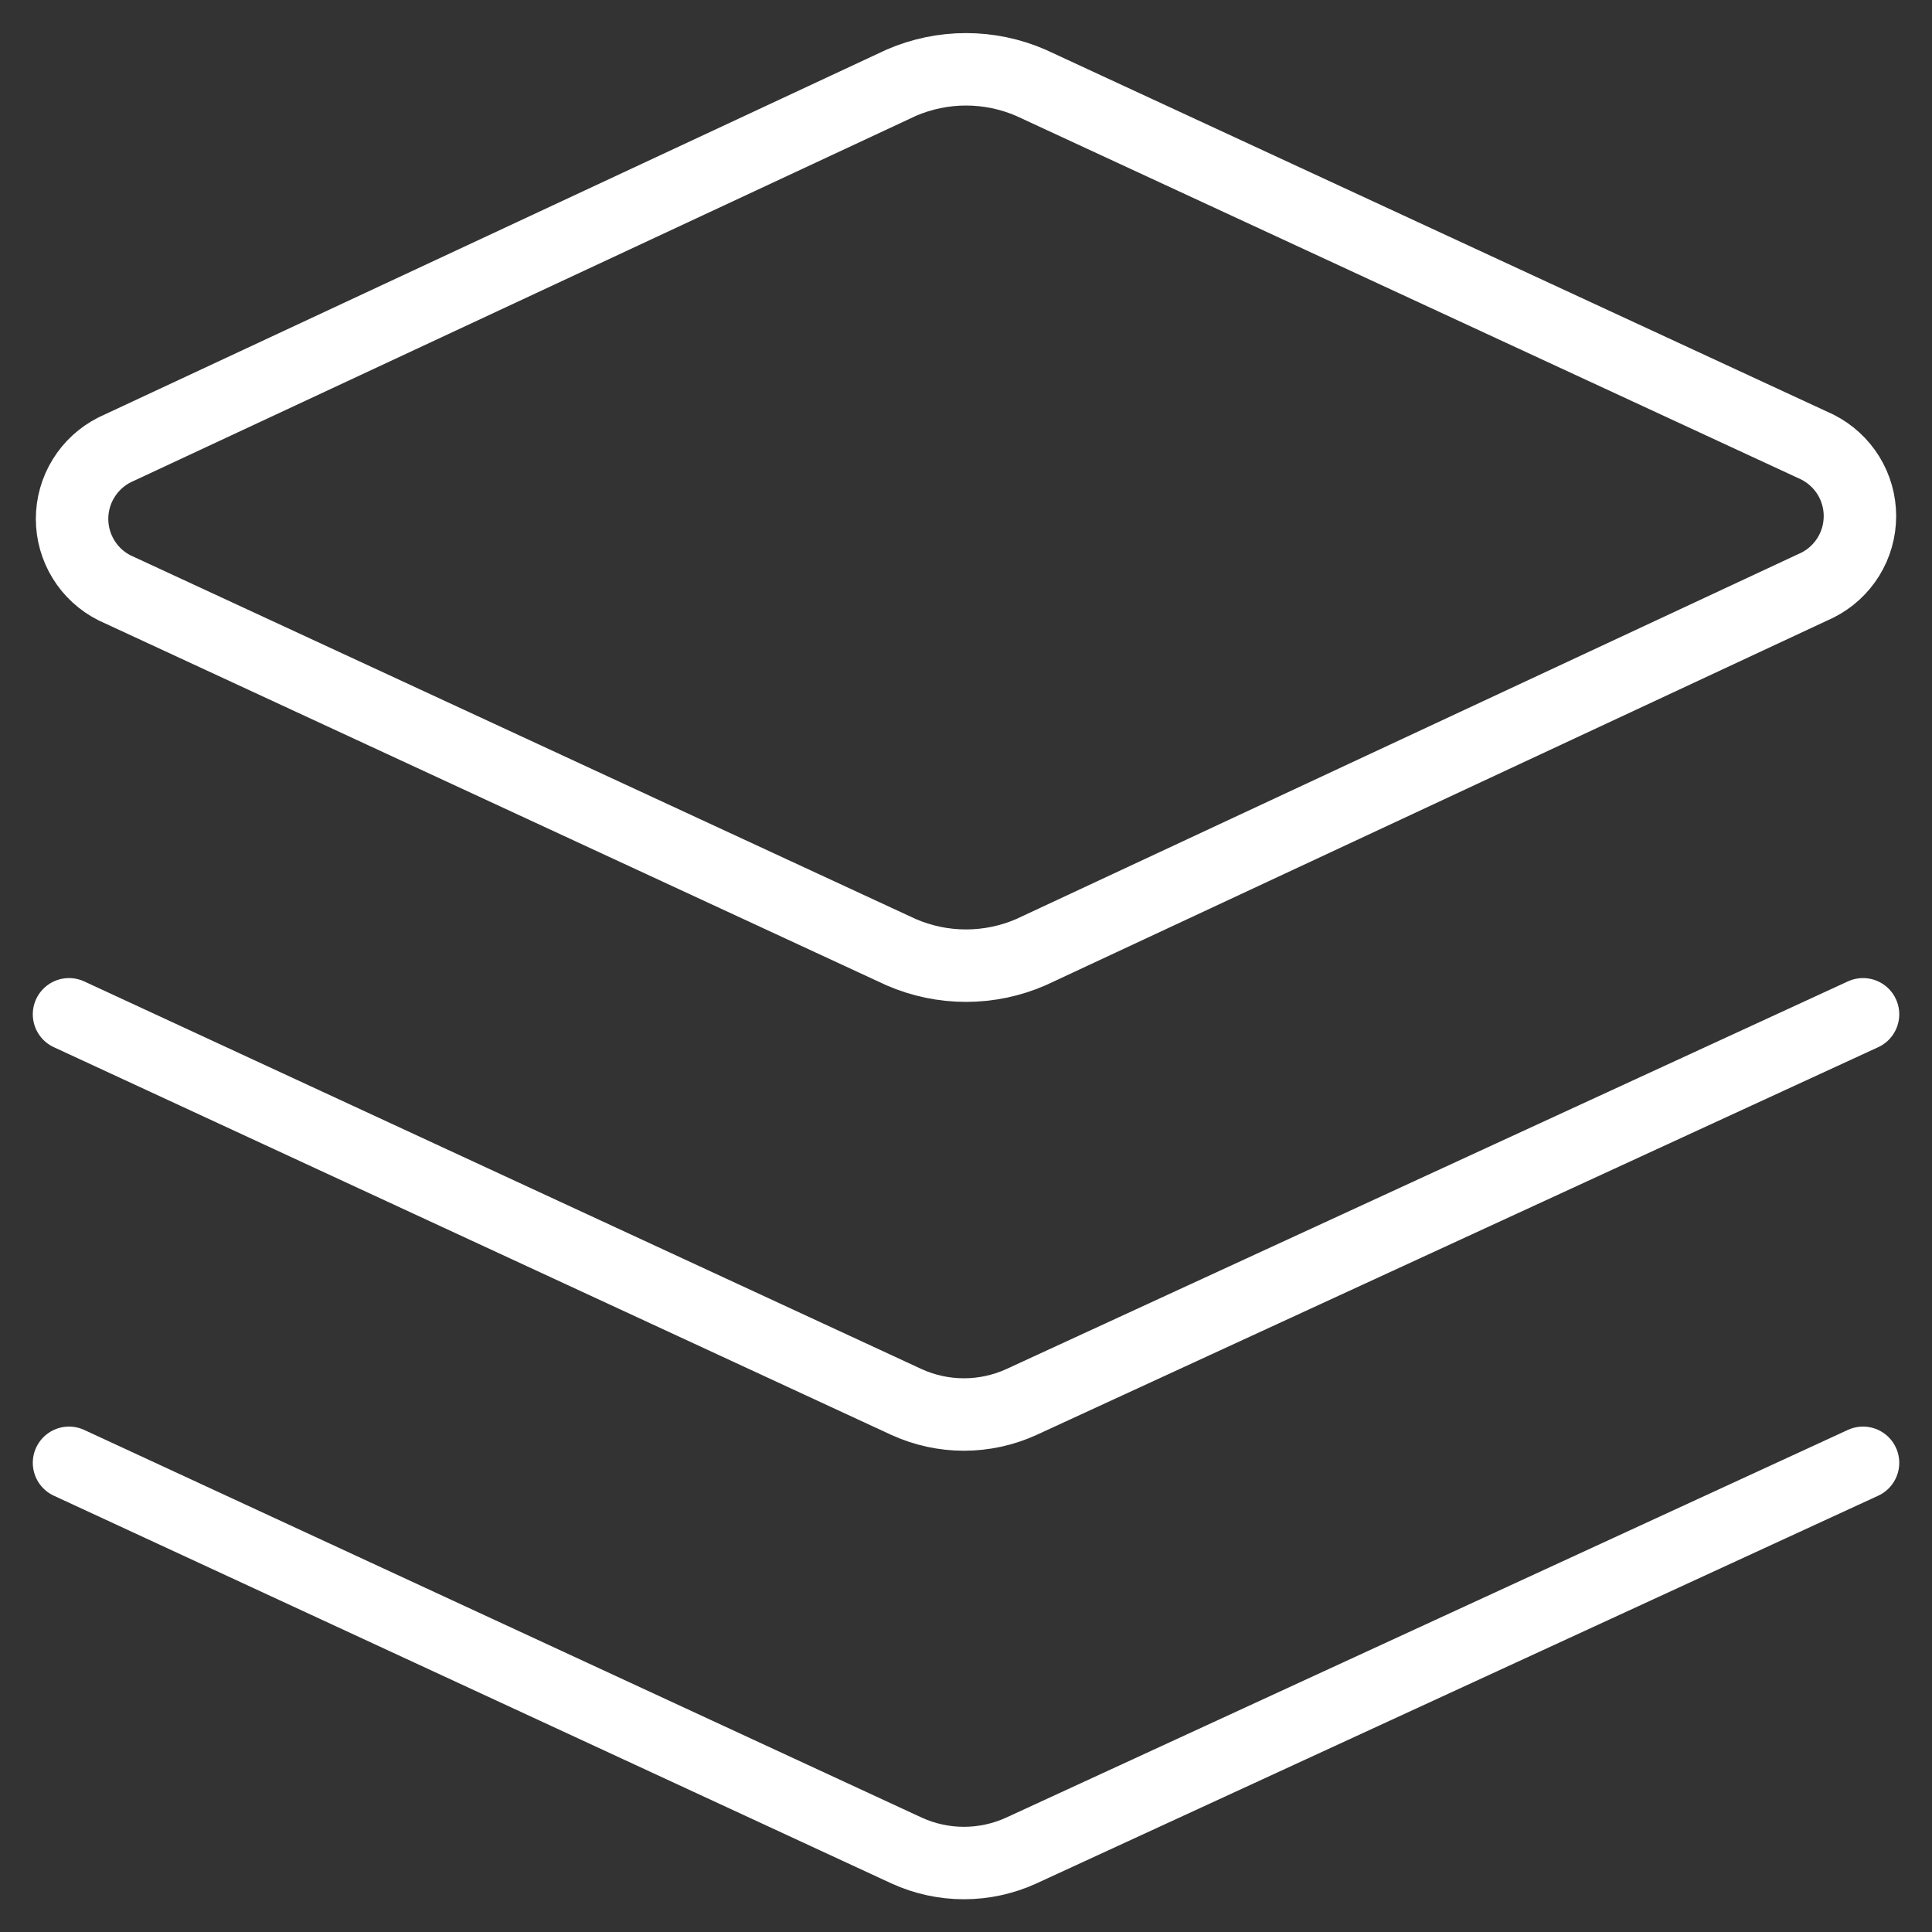 <svg width="40" height="40" viewBox="0 0 40 40" fill="none" xmlns="http://www.w3.org/2000/svg">
<rect x="0" y="0" width="40" height="40" fill="#333333" stroke="none"/>
<g clip-path="url(#clip0_135_1708)">
<path d="M21.343 19.714C20.919 19.898 20.462 19.993 20 19.993C19.538 19.993 19.081 19.898 18.657 19.714L2.372 12.171C2.107 12.038 1.885 11.834 1.73 11.582C1.574 11.329 1.492 11.039 1.492 10.743C1.492 10.447 1.574 10.156 1.73 9.904C1.885 9.652 2.107 9.448 2.372 9.314L18.657 1.714C19.081 1.53 19.538 1.435 20 1.435C20.462 1.435 20.919 1.53 21.343 1.714L37.629 9.257C37.893 9.391 38.115 9.595 38.271 9.847C38.426 10.099 38.508 10.389 38.508 10.686C38.508 10.982 38.426 11.272 38.271 11.524C38.115 11.777 37.893 11.981 37.629 12.114L21.343 19.714Z" stroke="white" stroke-width="1.5" stroke-linecap="round" stroke-linejoin="round"/>
<path d="M38.572 21L21.143 29.029C20.771 29.198 20.366 29.286 19.957 29.286C19.548 29.286 19.144 29.198 18.772 29.029L1.429 21" stroke="white" stroke-width="1.5" stroke-linecap="round" stroke-linejoin="round"/>
<path d="M38.572 30.286L21.143 38.314C20.771 38.484 20.366 38.572 19.957 38.572C19.548 38.572 19.144 38.484 18.772 38.314L1.429 30.286" stroke="white" stroke-width="1.5" stroke-linecap="round" stroke-linejoin="round"/>
</g>
<defs>
<clipPath id="clip0_135_1708">
<rect width="40" height="40" fill="white"/>
</clipPath>
</defs>
</svg>
